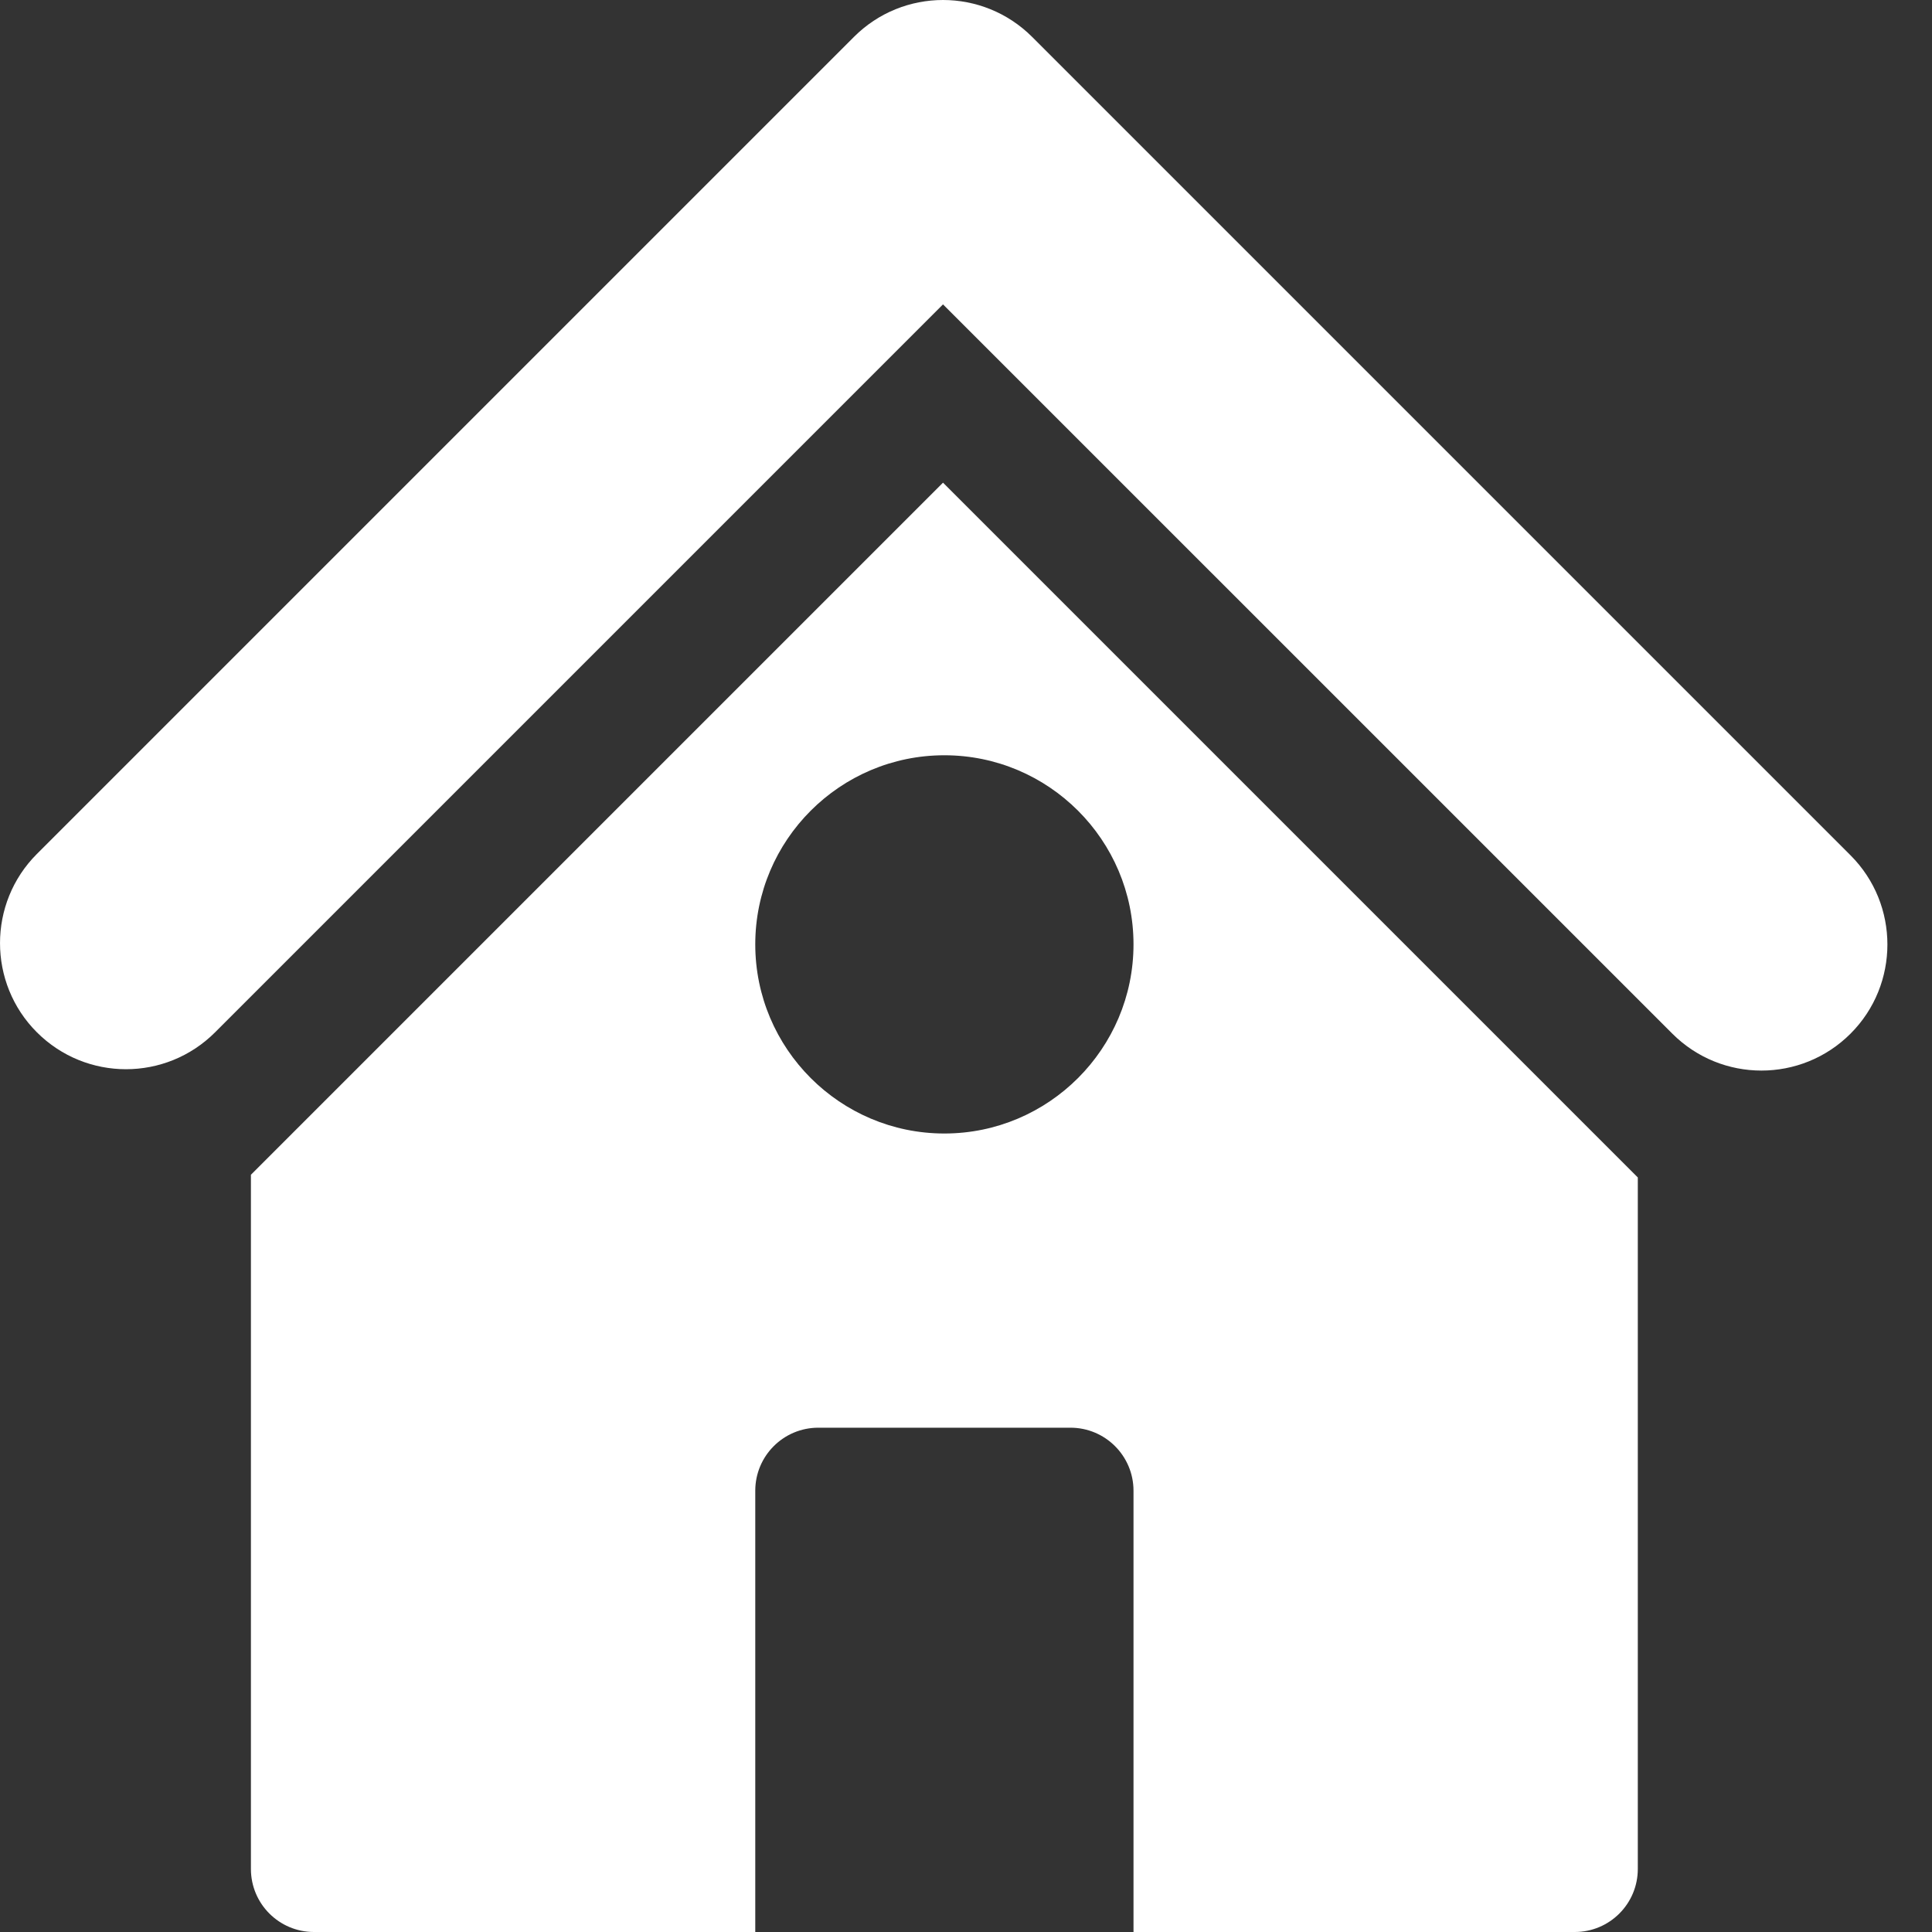 <svg width="40" height="40" viewBox="0 0 40 40" fill="none" xmlns="http://www.w3.org/2000/svg">
<rect x="0" y="0" width="40" height="40" fill="#333333" stroke="none"/>
<path d="M38.314 17.709L21.37 0.765C20.35 -0.255 18.698 -0.255 17.679 0.765L0.763 17.681C-0.254 18.698 -0.254 20.355 0.763 21.372C1.783 22.392 3.434 22.392 4.454 21.372C9.973 15.854 13.677 12.149 19.524 6.302C28.097 14.874 25.968 12.745 34.623 21.4C35.643 22.42 37.294 22.42 38.314 21.4C39.331 20.383 39.331 18.726 38.314 17.709Z" fill="white"/>
<path d="M19.524 9.993L5.195 24.322V38.695C5.195 39.416 5.779 40 6.5 40H15.637V30.864C15.637 30.143 16.221 29.559 16.942 29.559H22.163C22.883 29.559 23.468 30.143 23.468 30.864V40H32.604C33.325 40 33.909 39.416 33.909 38.695V24.378L19.524 9.993ZM19.552 23.468C17.393 23.468 15.637 21.711 15.637 19.552C15.637 17.393 17.393 15.637 19.552 15.637C21.711 15.637 23.468 17.393 23.468 19.552C23.468 21.711 21.711 23.468 19.552 23.468Z" fill="white"/>
</svg>
